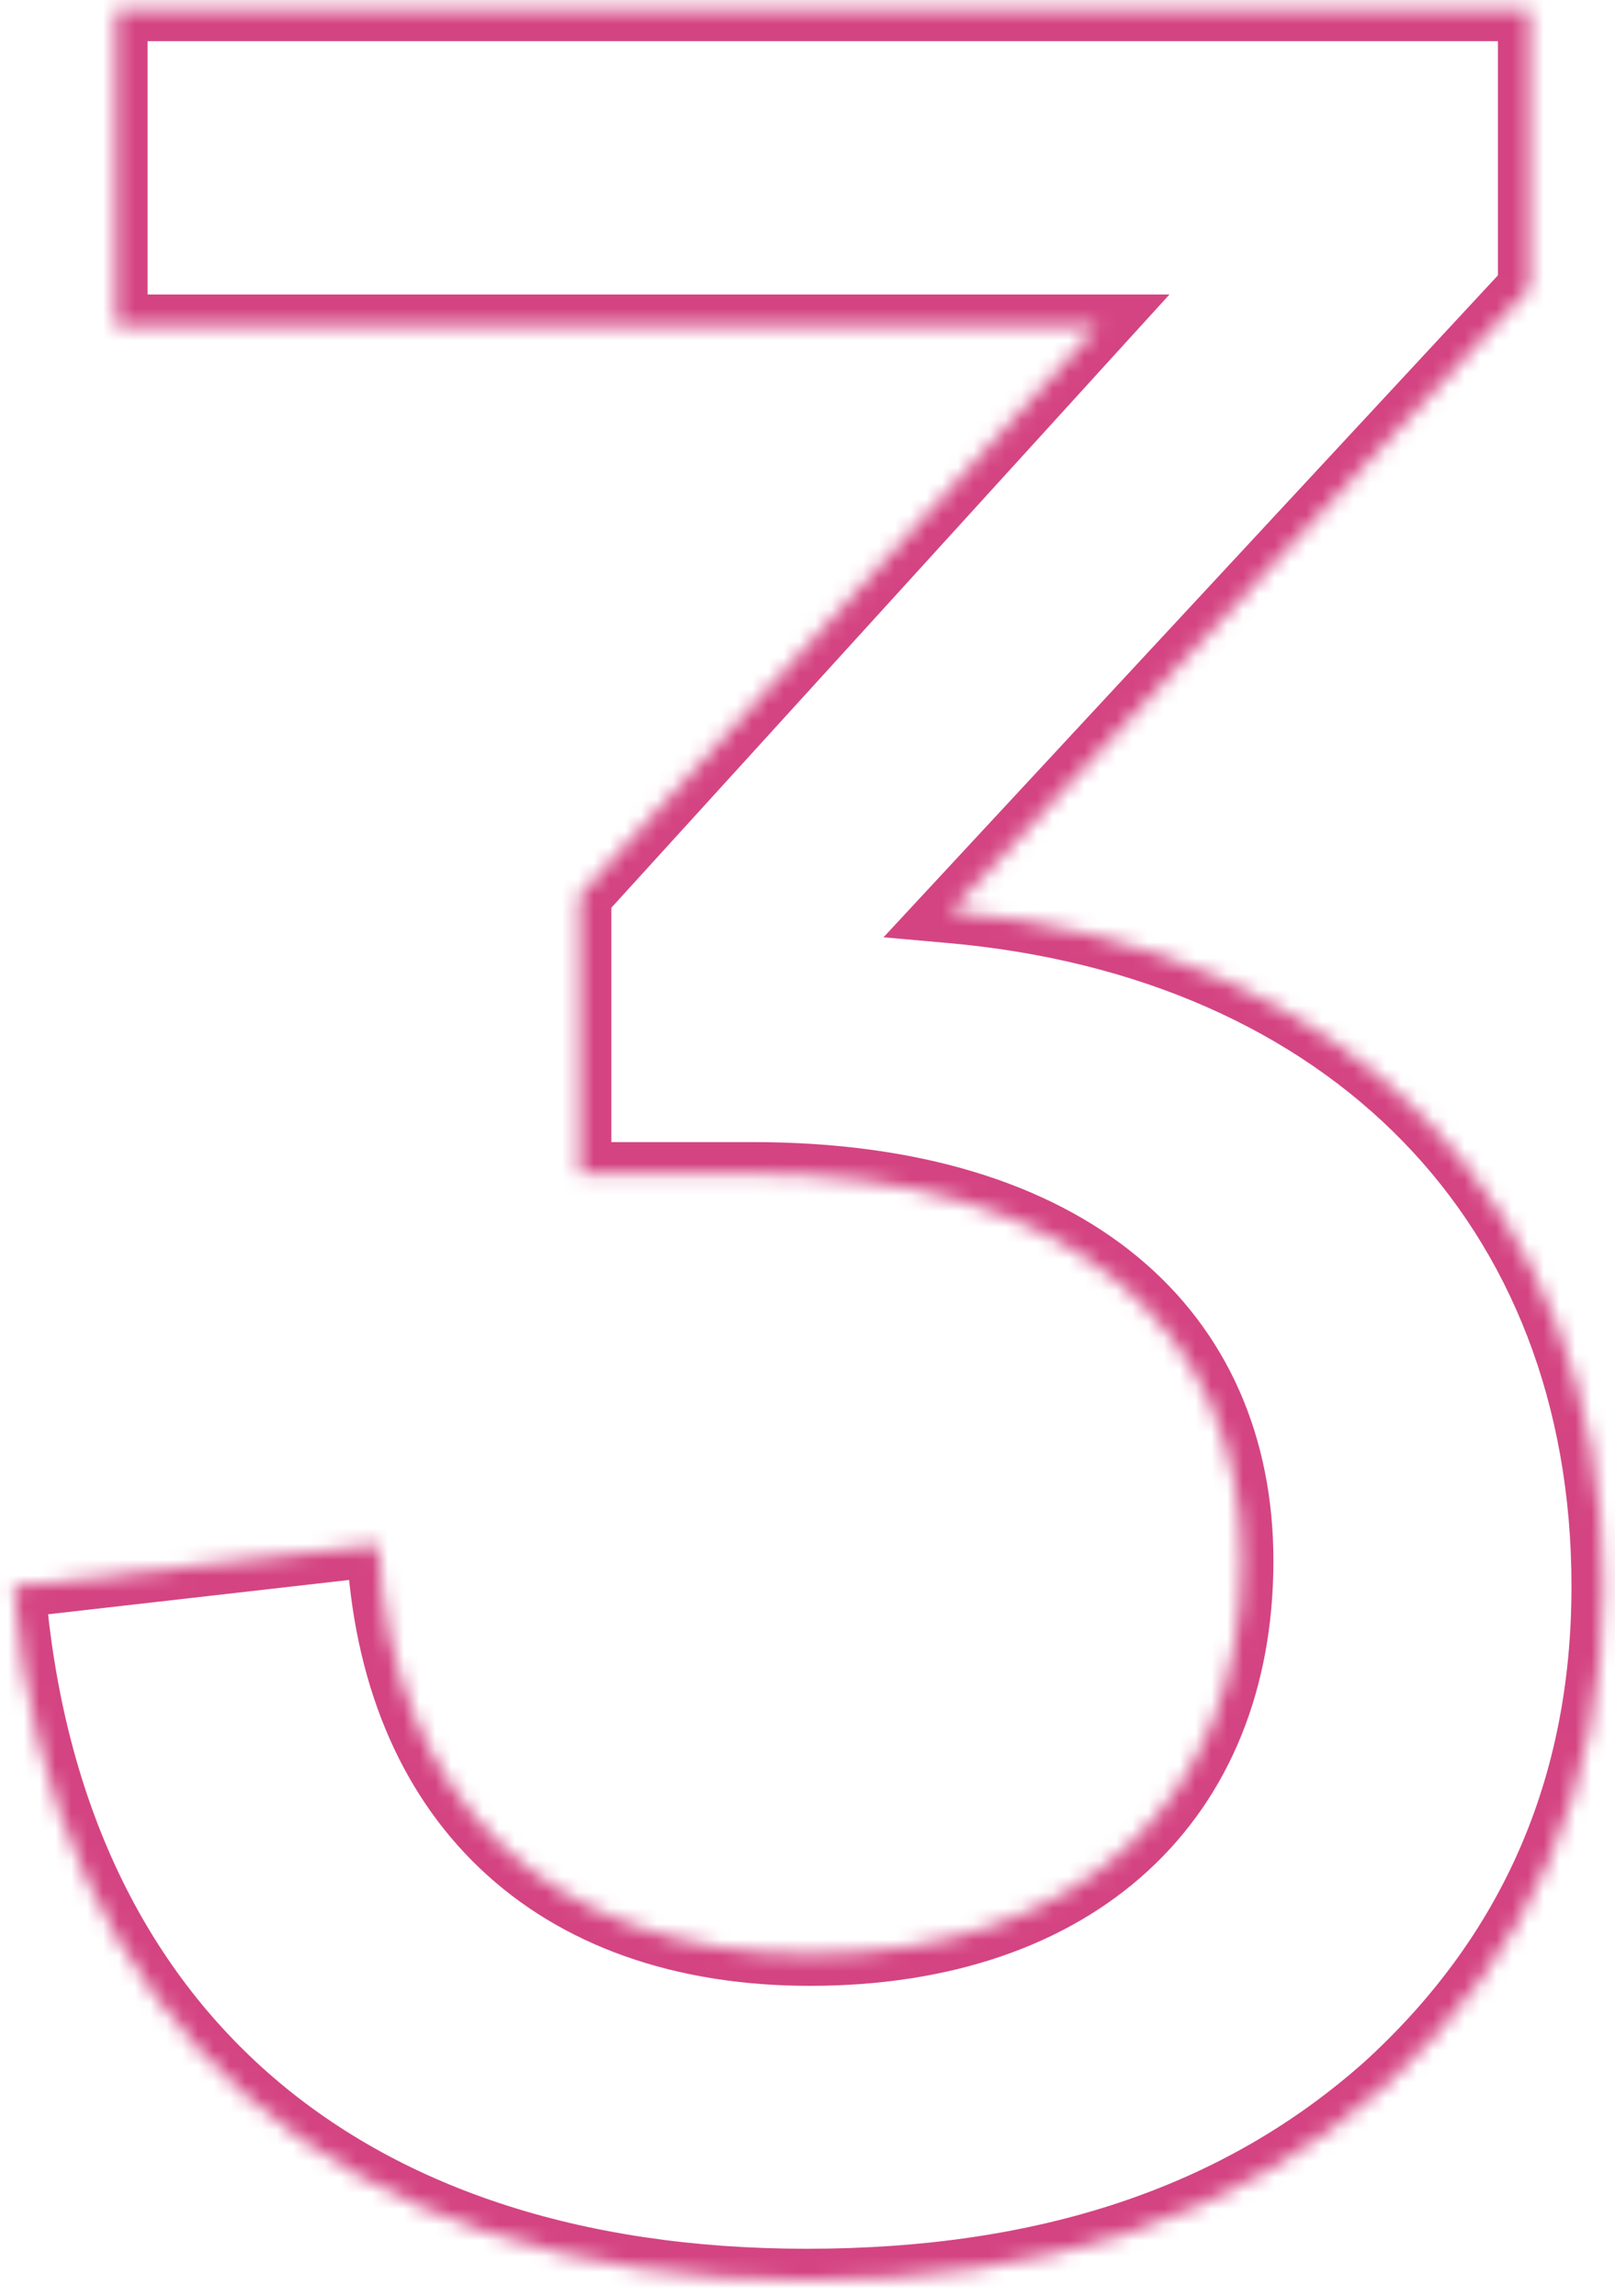 <?xml version="1.0" encoding="UTF-8"?> <svg xmlns="http://www.w3.org/2000/svg" width="102" height="145" viewBox="0 0 102 145" fill="none"> <mask id="path-1-inside-1_551_3740" fill="white"> <path d="M96.606 0.6V18.174L60.044 57.564C85.092 59.786 101.252 76.148 101.252 100.186C101.252 112.912 96.606 123.416 87.516 131.698C78.224 139.98 66.104 144.02 50.954 144.02C21.26 144.02 3.08 127.658 0.858 100.186L23.886 97.56C24.694 113.72 34.794 123.416 51.156 123.416C68.124 123.416 78.426 113.72 78.426 98.57C78.426 84.026 67.72 74.128 47.52 74.128H36.612V56.554L69.336 20.598H7.322V0.6H96.606Z"></path> </mask> <path d="M96.606 0.6H98.606V-1.4H96.606V0.6ZM96.606 18.174L98.072 19.535L98.606 18.959V18.174H96.606ZM60.044 57.564L58.578 56.203L55.801 59.195L59.867 59.556L60.044 57.564ZM87.516 131.698L88.847 133.191L88.855 133.184L88.863 133.176L87.516 131.698ZM0.858 100.186L0.631 98.199L-1.292 98.418L-1.135 100.347L0.858 100.186ZM23.886 97.56L25.884 97.46L25.777 95.331L23.659 95.573L23.886 97.56ZM36.612 74.128H34.612V76.128H36.612V74.128ZM36.612 56.554L35.133 55.208L34.612 55.78V56.554H36.612ZM69.336 20.598L70.815 21.944L73.861 18.598H69.336V20.598ZM7.322 20.598H5.322V22.598H7.322V20.598ZM7.322 0.6V-1.4H5.322V0.6H7.322ZM94.606 0.6V18.174H98.606V0.6H94.606ZM95.14 16.813L58.578 56.203L61.51 58.925L98.072 19.535L95.14 16.813ZM59.867 59.556C71.998 60.632 81.825 65.115 88.607 72.088C95.38 79.052 99.252 88.635 99.252 100.186H103.252C103.252 87.699 99.044 77.082 91.475 69.3C83.916 61.528 73.138 56.718 60.221 55.572L59.867 59.556ZM99.252 100.186C99.252 112.36 94.835 122.323 86.169 130.22L88.863 133.176C98.376 124.509 103.252 113.464 103.252 100.186H99.252ZM86.185 130.205C77.34 138.089 65.733 142.02 50.954 142.02V146.02C66.475 146.02 79.108 141.871 88.847 133.191L86.185 130.205ZM50.954 142.02C36.471 142.02 25.013 138.034 16.927 130.905C8.85 123.784 3.929 113.345 2.851 100.025L-1.135 100.347C0.009 114.499 5.289 125.977 14.281 133.905C23.264 141.825 35.743 146.02 50.954 146.02V142.02ZM1.085 102.173L24.113 99.547L23.659 95.573L0.631 98.199L1.085 102.173ZM21.889 97.66C22.312 106.139 25.192 113.128 30.31 117.997C35.428 122.866 42.576 125.416 51.156 125.416V121.416C43.374 121.416 37.291 119.118 33.067 115.099C28.842 111.08 26.268 105.141 25.884 97.46L21.889 97.66ZM51.156 125.416C60.014 125.416 67.358 122.881 72.508 118.147C77.676 113.395 80.426 106.618 80.426 98.57H76.426C76.426 105.672 74.025 111.318 69.8 115.202C65.557 119.103 59.266 121.416 51.156 121.416V125.416ZM80.426 98.57C80.426 90.77 77.533 84.067 71.821 79.352C66.154 74.676 57.923 72.128 47.52 72.128V76.128C57.317 76.128 64.539 78.529 69.275 82.438C73.966 86.308 76.426 91.826 76.426 98.57H80.426ZM47.52 72.128H36.612V76.128H47.52V72.128ZM38.612 74.128V56.554H34.612V74.128H38.612ZM38.091 57.9L70.815 21.944L67.857 19.252L35.133 55.208L38.091 57.9ZM69.336 18.598H7.322V22.598H69.336V18.598ZM9.322 20.598V0.6H5.322V20.598H9.322ZM7.322 2.6H96.606V-1.4H7.322V2.6Z" fill="#D44482" mask="url(#path-1-inside-1_551_3740)"></path> </svg> 